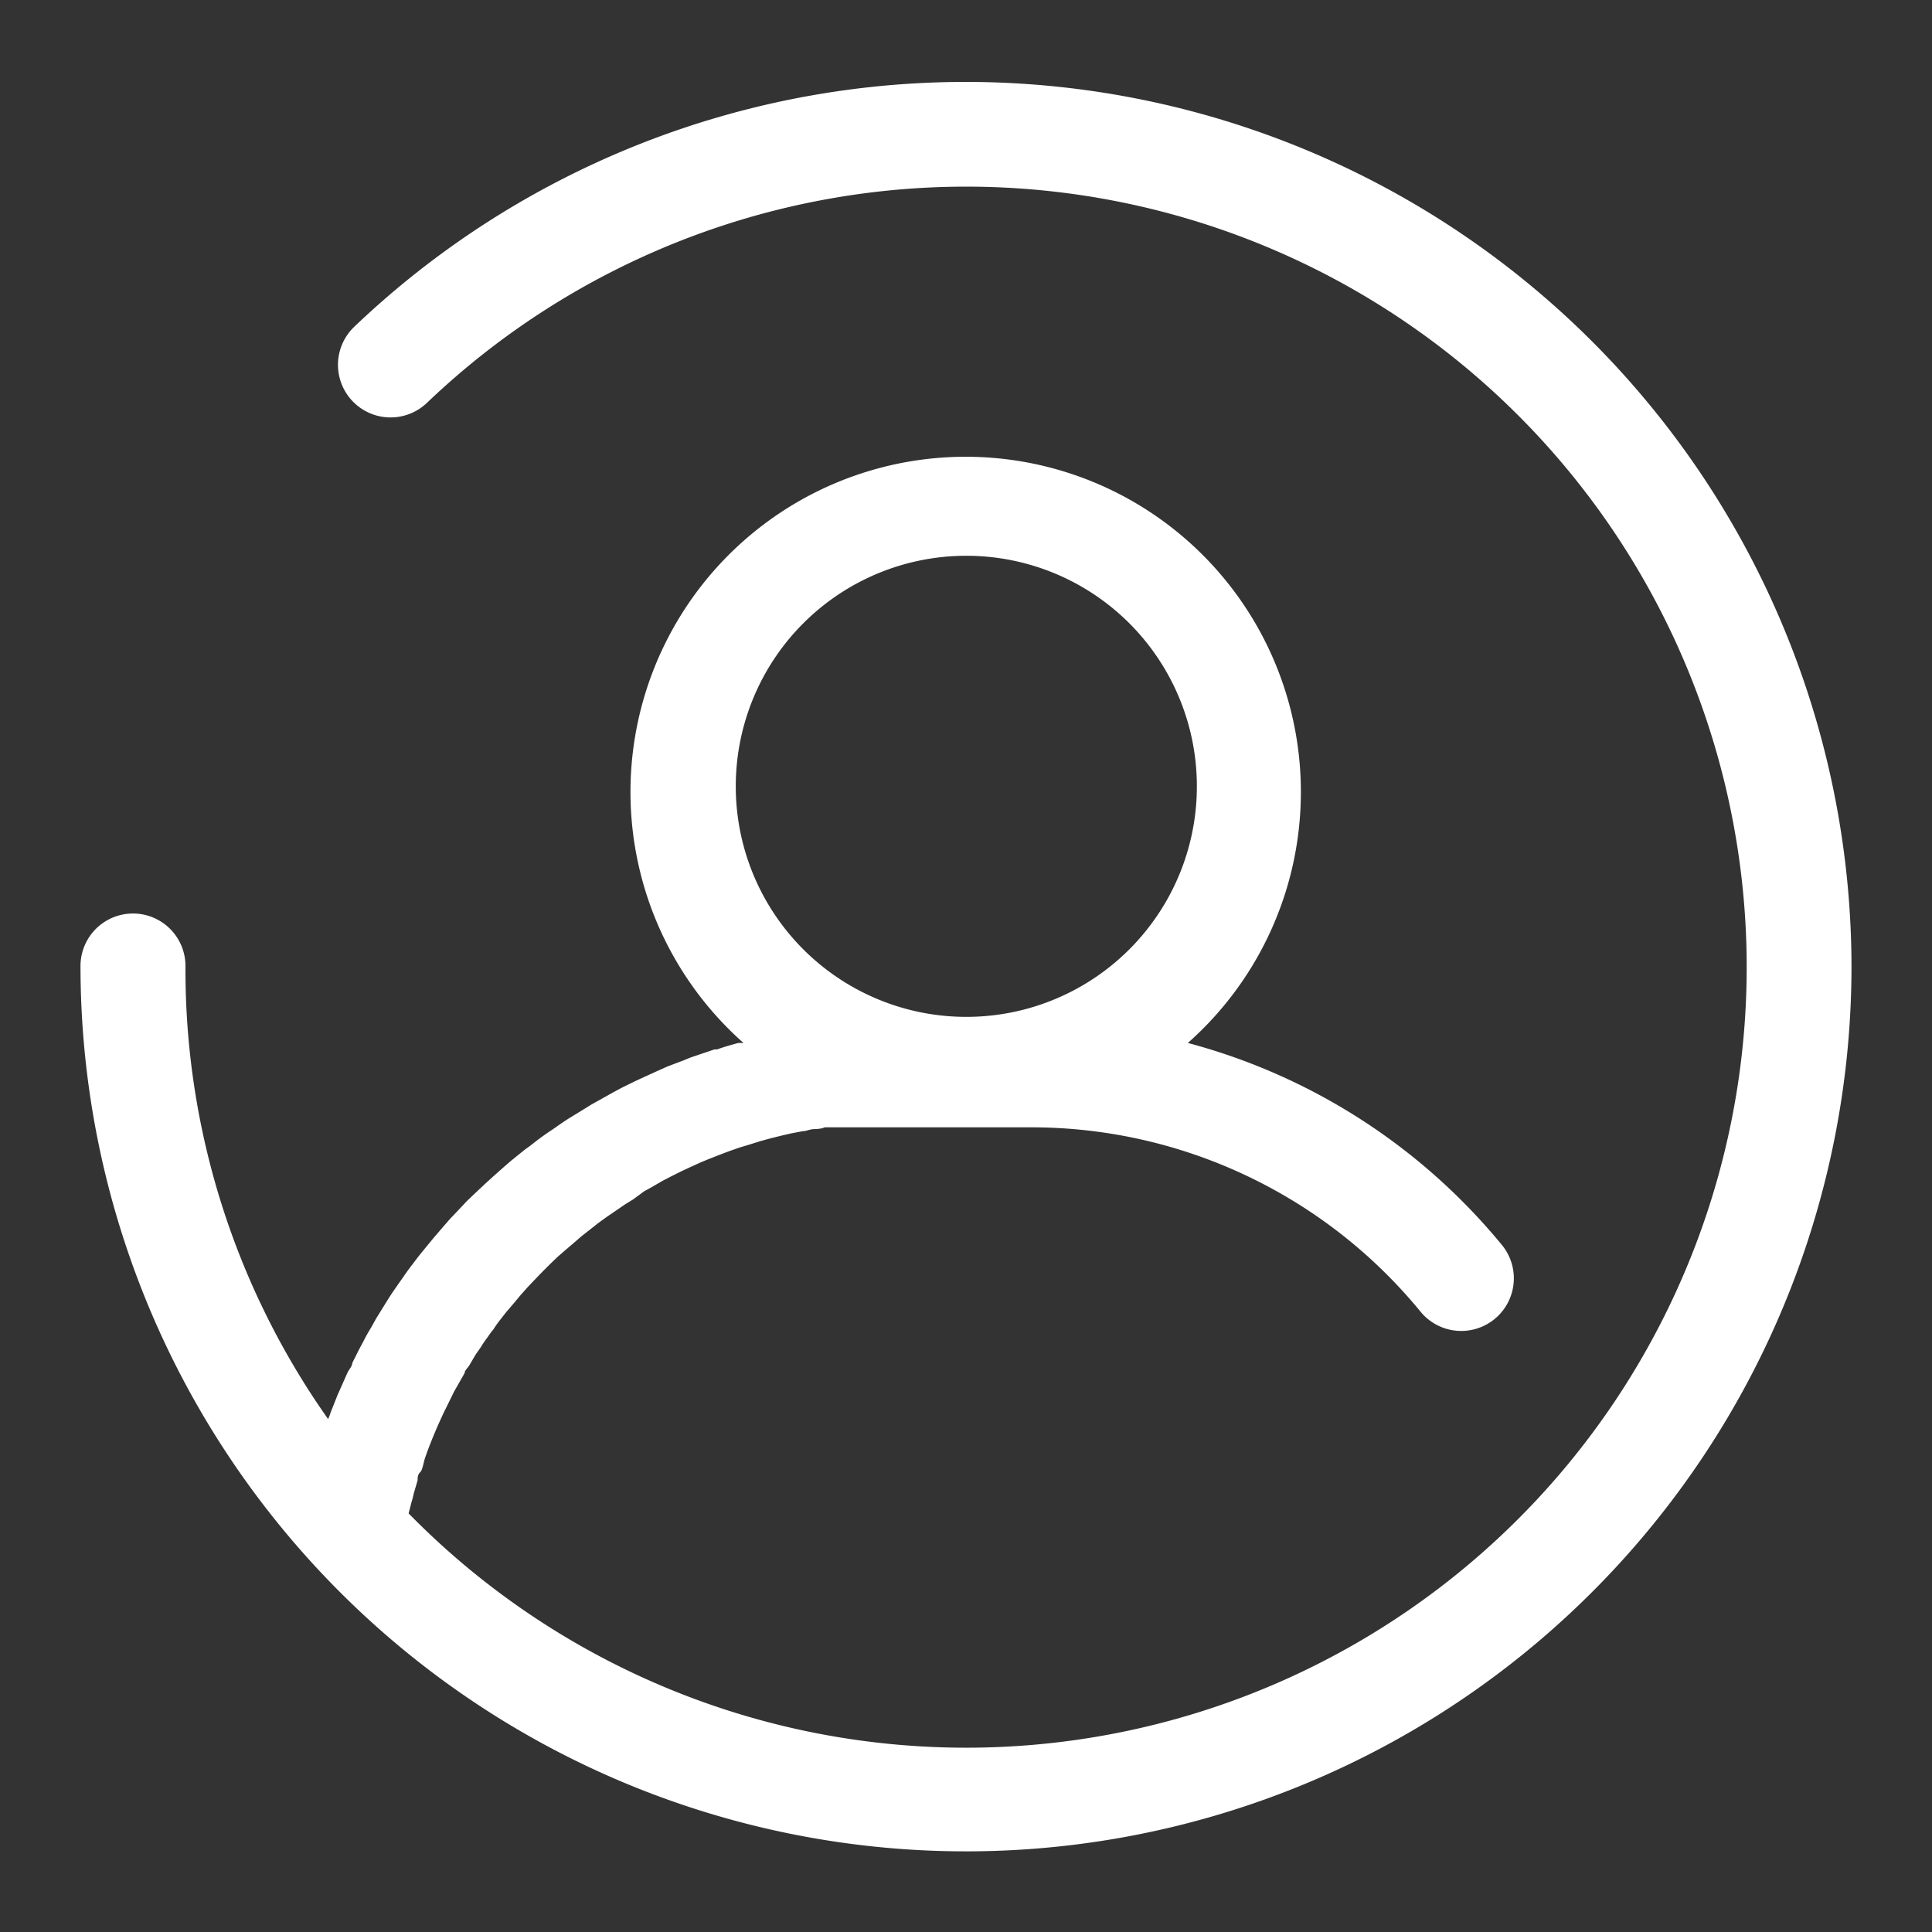 <svg id="Camada_1" data-name="Camada 1" xmlns="http://www.w3.org/2000/svg" viewBox="0 0 60 60"><rect x="0" y="0" width="60" height="60" fill="#333333" stroke="none"/><defs><style>.cls-1{fill:#fff;}</style></defs><title>ÍCONES</title><path class="cls-1" d="M57.5,30A27.51,27.51,0,0,0,11,10.15a1.63,1.63,0,0,0,2.26,2.36A24.24,24.24,0,1,1,12.69,47l.09-.35a2.68,2.68,0,0,0,.07-.27l.12-.41c0-.09,0-.17.08-.25s.1-.31.16-.47l.06-.17c.16-.43.34-.85.53-1.25l.09-.18.21-.43.12-.21.21-.37c0-.08.09-.15.14-.23l.2-.34.16-.23a3.62,3.62,0,0,1,.22-.32,2,2,0,0,1,.17-.23,3.46,3.46,0,0,1,.22-.31l.18-.23.24-.28.19-.23.24-.27.21-.22.25-.26.21-.21.26-.25.23-.2.27-.23.23-.2.28-.22.24-.19.29-.21.25-.17.29-.2.26-.16L20,37l.27-.15.31-.18.27-.14.32-.16.28-.13.33-.15L22,36l.33-.13.29-.11.34-.12.3-.09.35-.11.29-.08.36-.09.3-.07.37-.07c.1,0,.2-.05.3-.06s.25,0,.38-.06l.29,0,.41,0,.27,0,.46,0,.24,0H32a15.63,15.63,0,0,1,12.12,5.73,1.63,1.63,0,1,0,2.52-2.08,18.92,18.92,0,0,0-9.75-6.27,10.41,10.41,0,1,0-13.8,0l-.16,0c-.22.06-.44.12-.66.2l-.08,0-.74.25-.22.09-.5.19-.27.12-.44.2-.28.13-.41.2-.28.15-.41.23-.27.15-.42.26-.23.14c-.18.11-.35.23-.52.35l-.12.08c-.21.14-.41.29-.61.45l-.18.13-.42.34-.22.19-.36.32-.23.21-.33.31-.23.22-.32.34-.21.22-.32.37-.18.21-.37.45-.12.15c-.15.2-.31.4-.45.61l-.12.17c-.11.16-.22.31-.32.47l-.15.24-.26.42-.15.27c-.08.13-.16.27-.23.41l-.15.28-.21.42c0,.09-.09.19-.14.28l-.2.45-.12.27-.21.53a1.8,1.8,0,0,1-.08.21s0,0,0,0A24.18,24.18,0,0,1,5.76,30,1.63,1.63,0,0,0,2.5,30,27.5,27.5,0,0,0,50.27,48.58h0A27.48,27.48,0,0,0,57.5,30ZM30,17.26a7.16,7.16,0,1,1-7.15,7.15A7.16,7.16,0,0,1,30,17.26Zm0,0"/></svg>